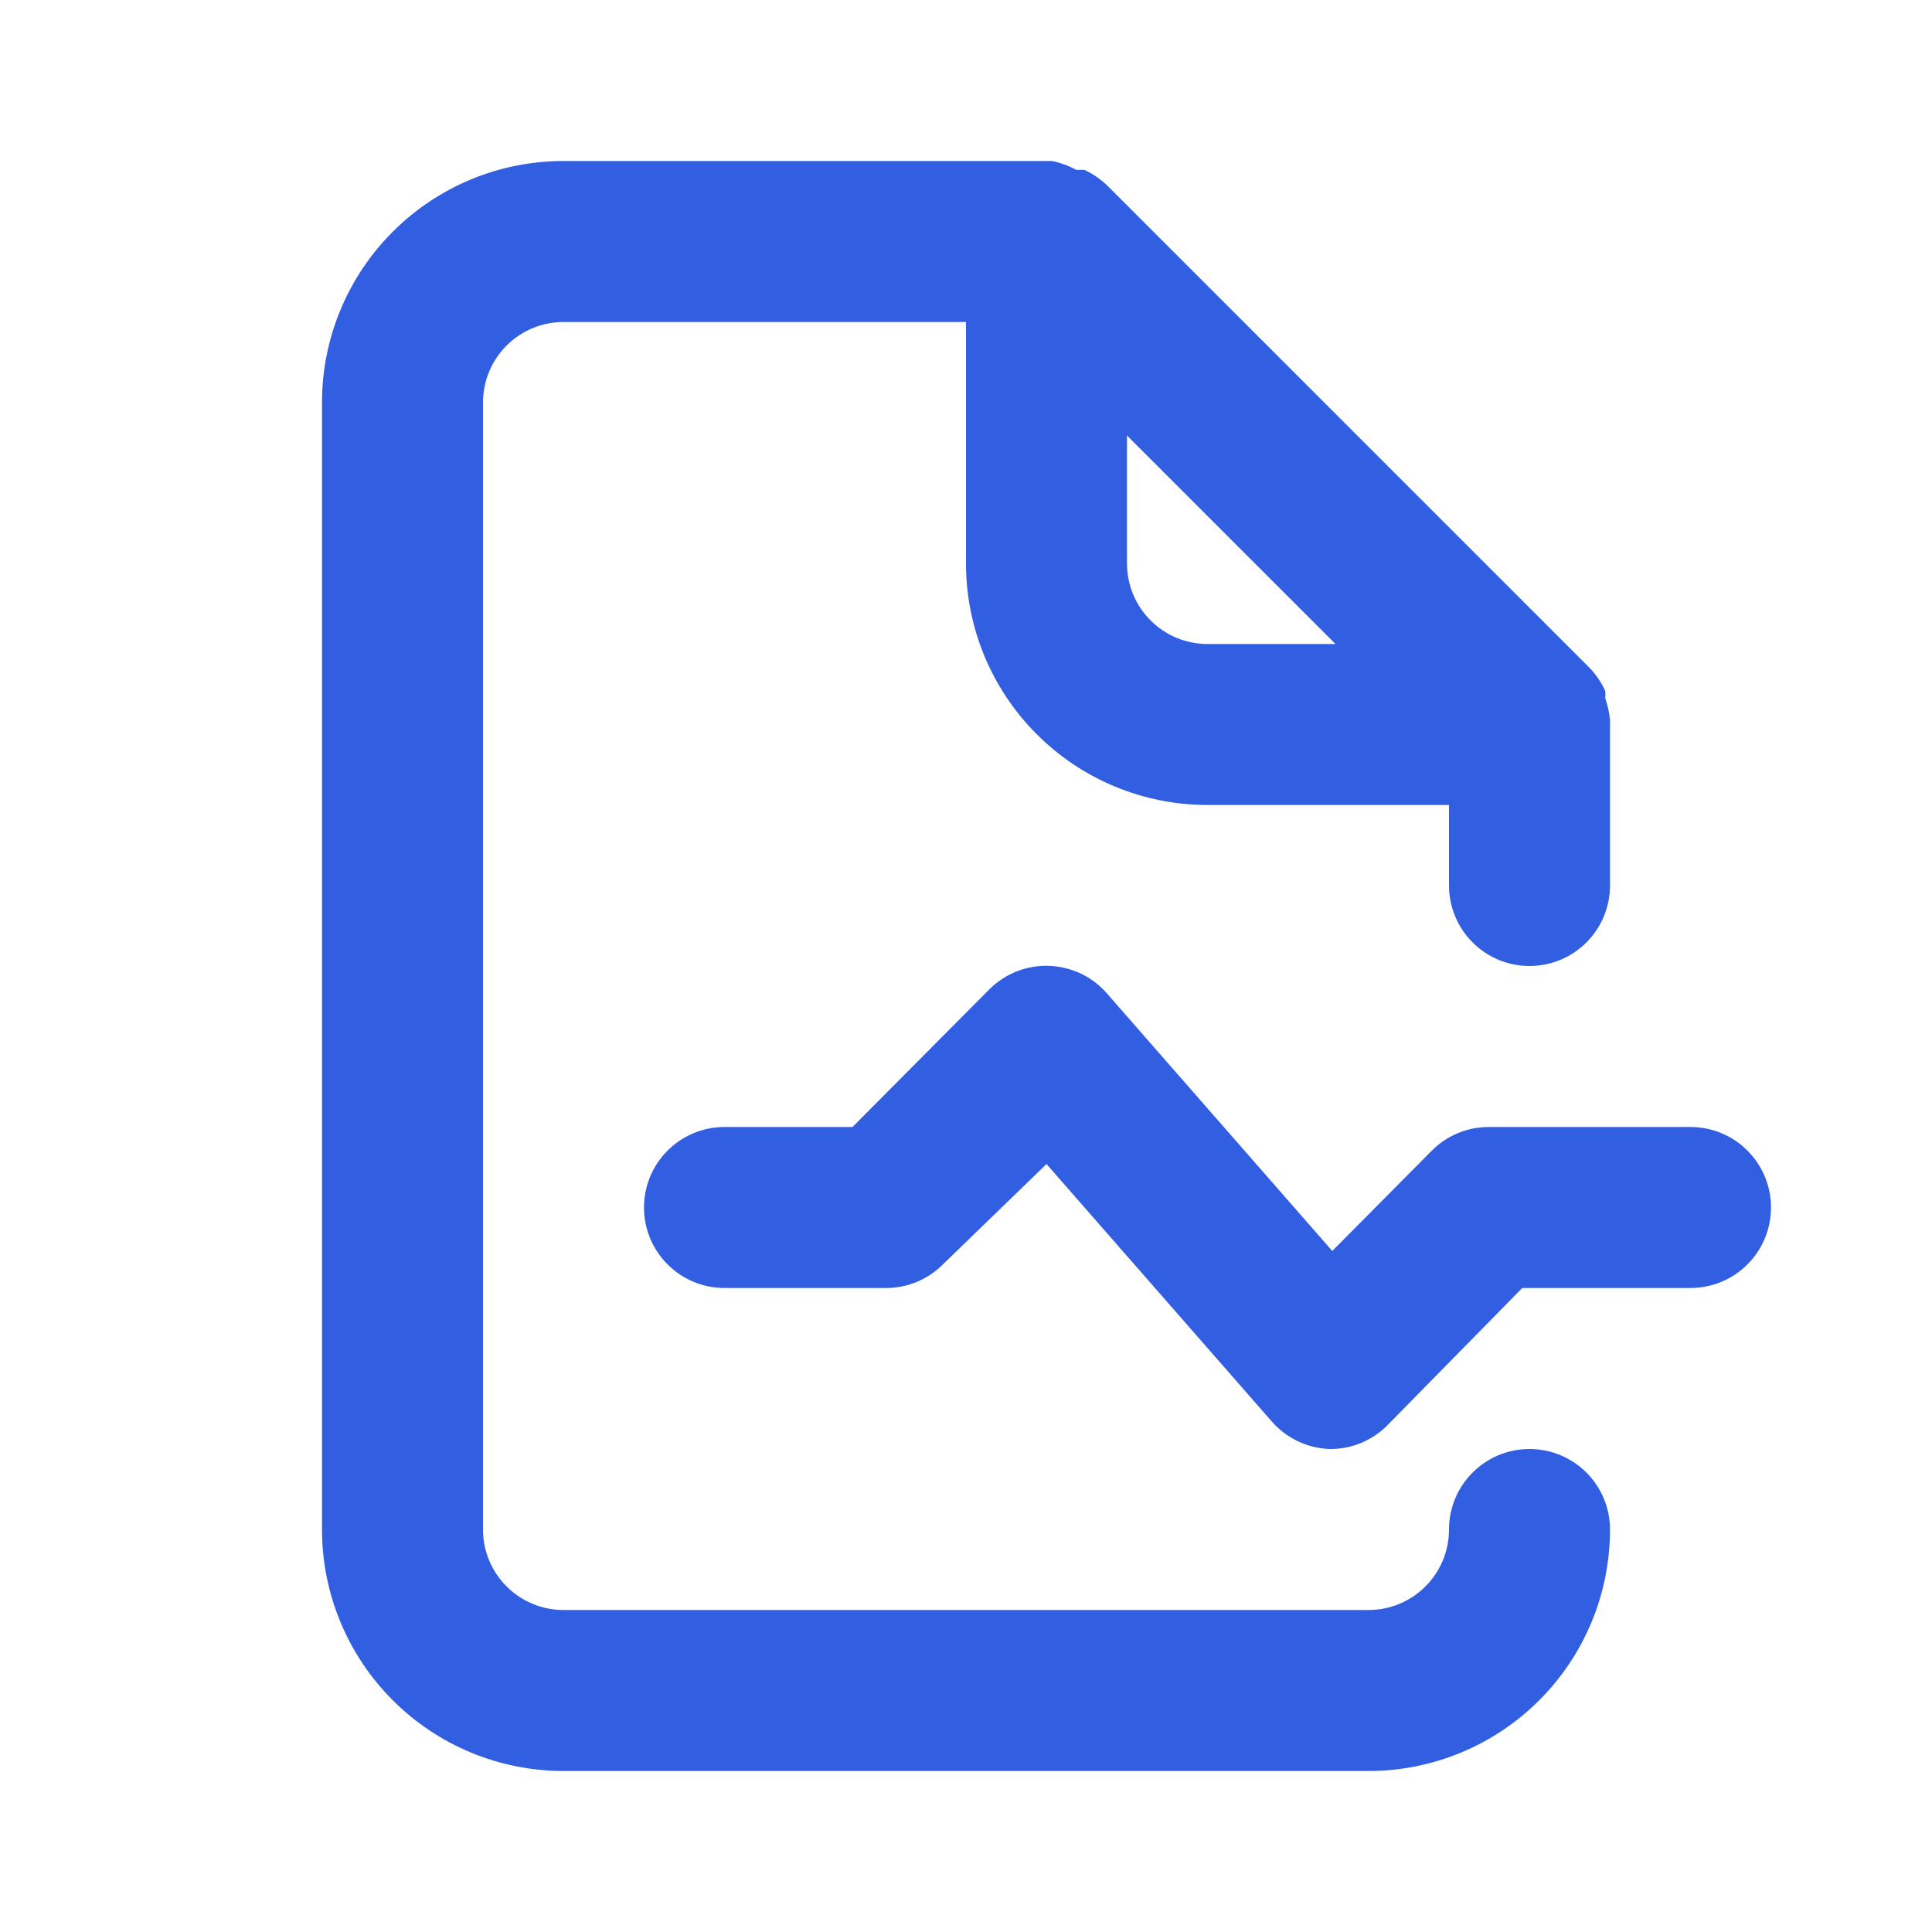 <svg width="24" height="24" viewBox="0 0 24 24" fill="none" xmlns="http://www.w3.org/2000/svg">
<path d="M19 18C18.735 18 18.48 18.105 18.293 18.293C18.105 18.48 18 18.735 18 19C18 19.265 17.895 19.52 17.707 19.707C17.52 19.895 17.265 20 17 20H7C6.735 20 6.48 19.895 6.293 19.707C6.105 19.52 6 19.265 6 19V5C6 4.735 6.105 4.48 6.293 4.293C6.48 4.105 6.735 4 7 4H12V7C12 7.796 12.316 8.559 12.879 9.121C13.441 9.684 14.204 10 15 10H18V11C18 11.265 18.105 11.52 18.293 11.707C18.48 11.895 18.735 12 19 12C19.265 12 19.52 11.895 19.707 11.707C19.895 11.52 20 11.265 20 11V9C20 9 20 9 20 8.94C19.99 8.848 19.97 8.758 19.94 8.67C19.944 8.64 19.944 8.61 19.94 8.58C19.892 8.477 19.828 8.383 19.75 8.3L13.75 2.3C13.667 2.222 13.573 2.158 13.47 2.11H13.37C13.276 2.059 13.175 2.022 13.07 2H7C6.204 2 5.441 2.316 4.879 2.879C4.316 3.441 4 4.204 4 5V19C4 19.796 4.316 20.559 4.879 21.121C5.441 21.684 6.204 22 7 22H17C17.796 22 18.559 21.684 19.121 21.121C19.684 20.559 20 19.796 20 19C20 18.735 19.895 18.48 19.707 18.293C19.52 18.105 19.265 18 19 18ZM14 5.41L16.59 8H15C14.735 8 14.48 7.895 14.293 7.707C14.105 7.52 14 7.265 14 7V5.41ZM21 14H18.5C18.368 13.999 18.238 14.024 18.116 14.074C17.994 14.124 17.883 14.197 17.79 14.29L16.55 15.54L13.75 12.34C13.66 12.237 13.55 12.153 13.426 12.094C13.302 12.036 13.168 12.003 13.031 11.998C12.894 11.993 12.758 12.017 12.63 12.067C12.503 12.117 12.387 12.193 12.29 12.29L10.59 14H9C8.735 14 8.48 14.105 8.293 14.293C8.105 14.48 8 14.735 8 15C8 15.265 8.105 15.52 8.293 15.707C8.48 15.895 8.735 16 9 16H11C11.132 16.001 11.262 15.976 11.384 15.926C11.506 15.876 11.617 15.803 11.71 15.71L13 14.46L15.8 17.66C15.89 17.763 16.001 17.846 16.125 17.905C16.249 17.963 16.383 17.996 16.52 18V18C16.652 18.001 16.782 17.976 16.904 17.926C17.026 17.876 17.137 17.803 17.23 17.71L18.91 16H21C21.265 16 21.52 15.895 21.707 15.707C21.895 15.52 22 15.265 22 15C22 14.735 21.895 14.48 21.707 14.293C21.52 14.105 21.265 14 21 14Z" fill="#325EE2"/>
</svg>
